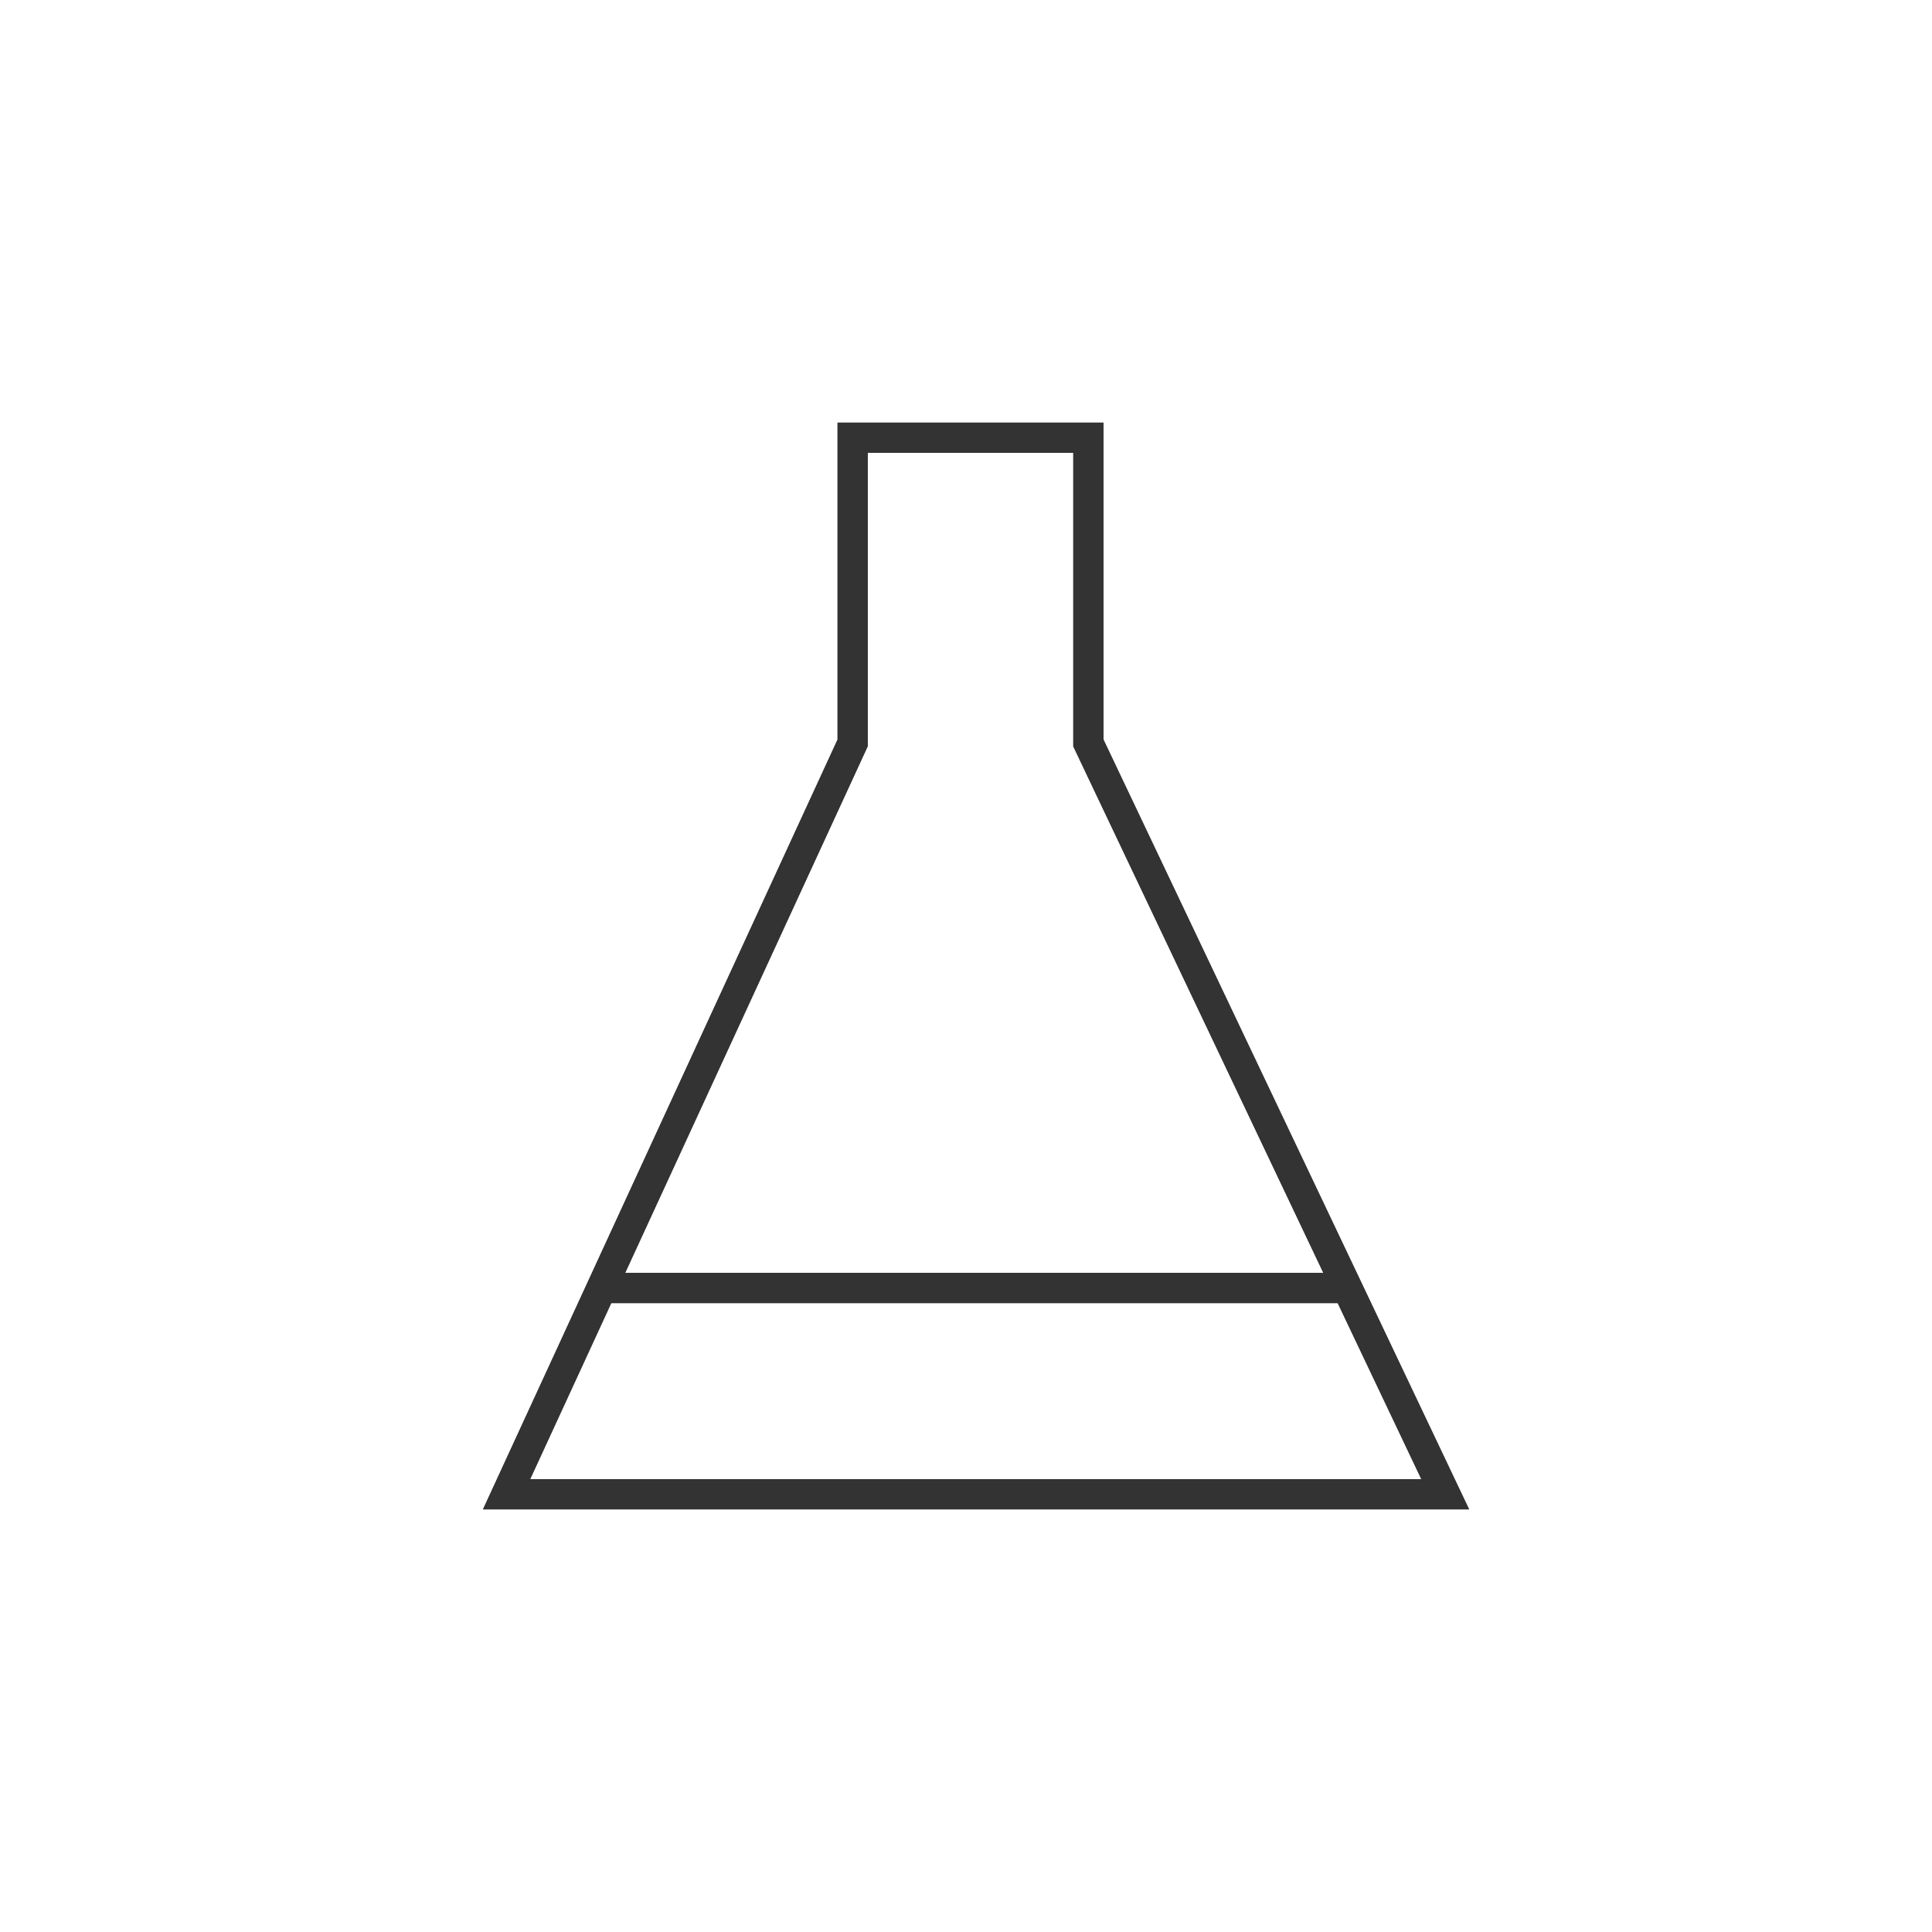 <?xml version="1.0" encoding="UTF-8"?> <svg xmlns="http://www.w3.org/2000/svg" width="96" height="96" viewBox="0 0 96 96" fill="none"><path d="M42.368 36.75V21.75H54.081V36.75V36.919L54.154 37.072L71.813 74.25H25.171L42.299 37.064L42.368 36.914V36.75Z" stroke="#333333" stroke-width="1.5"></path><path d="M30 64L67 64" stroke="#333333" stroke-width="1.5"></path><path d="M42.368 36.75V21.75H54.081V36.75V36.919L54.154 37.072L71.813 74.25H25.171L42.299 37.064L42.368 36.914V36.75Z" stroke="#333333" stroke-width="1.5"></path><path d="M30 64L67 64" stroke="#333333" stroke-width="1.5"></path></svg> 